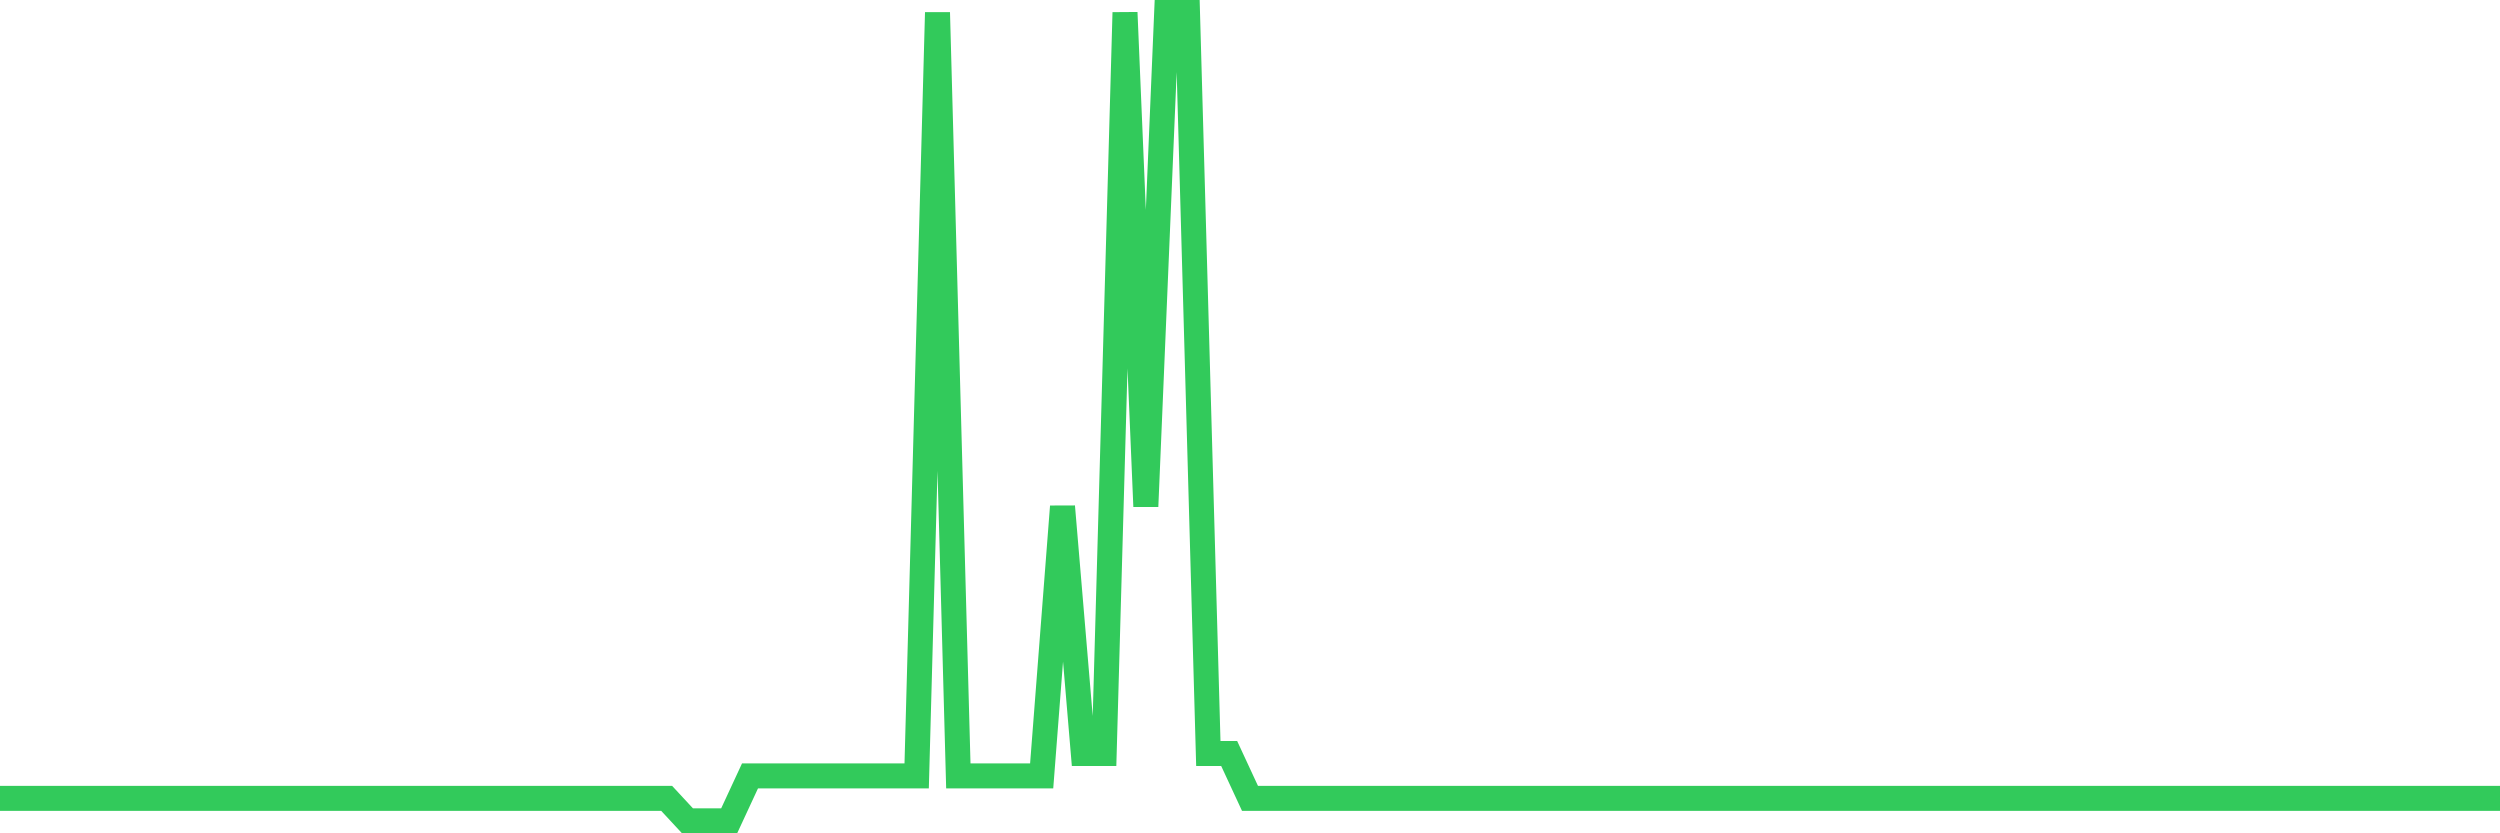 <svg
  xmlns="http://www.w3.org/2000/svg"
  xmlns:xlink="http://www.w3.org/1999/xlink"
  width="120"
  height="40"
  viewBox="0 0 120 40"
  preserveAspectRatio="none"
>
  <polyline
    points="0,38.322 1,38.322 2,38.322 3,38.322 4,38.322 5,38.322 6,38.322 7,38.322 8,38.322 9,38.322 10,38.322 11,38.322 12,38.322 13,38.322 14,38.322 15,38.322 16,38.322 17,38.322 18,38.322 19,38.322 20,38.322 21,38.322 22,38.322 23,38.322 24,38.322 25,38.322 26,38.322 27,38.322 28,38.322 29,38.322 30,38.322 31,38.322 32,38.322 33,39.4 34,39.4 35,39.4 36,37.244 37,37.244 38,37.244 39,37.244 40,37.244 41,37.244 42,37.244 43,37.244 44,37.244 45,0.6 46,37.244 47,37.244 48,37.244 49,37.244 50,37.244 51,24.311 52,36.167 53,36.167 54,0.6 55,24.311 56,0.6 57,0.6 58,36.167 59,36.167 60,38.322 61,38.322 62,38.322 63,38.322 64,38.322 65,38.322 66,38.322 67,38.322 68,38.322 69,38.322 70,38.322 71,38.322 72,38.322 73,38.322 74,38.322 75,38.322 76,38.322 77,38.322 78,38.322 79,38.322 80,38.322 81,38.322 82,38.322 83,38.322 84,38.322 85,38.322 86,38.322 87,38.322 88,38.322 89,38.322 90,38.322 91,38.322 92,38.322 93,38.322 94,38.322 95,38.322 96,38.322 97,38.322 98,38.322 99,38.322 100,38.322 101,38.322 102,38.322 103,38.322 104,38.322 105,38.322 106,38.322 107,38.322 108,38.322 109,38.322 110,38.322 111,38.322 112,38.322 113,38.322 114,38.322 115,38.322 116,38.322 117,38.322 118,38.322 119,38.322 120,38.322"
    fill="none"
    stroke="#32ca5b"
    stroke-width="1.2"
  >
  </polyline>
</svg>
